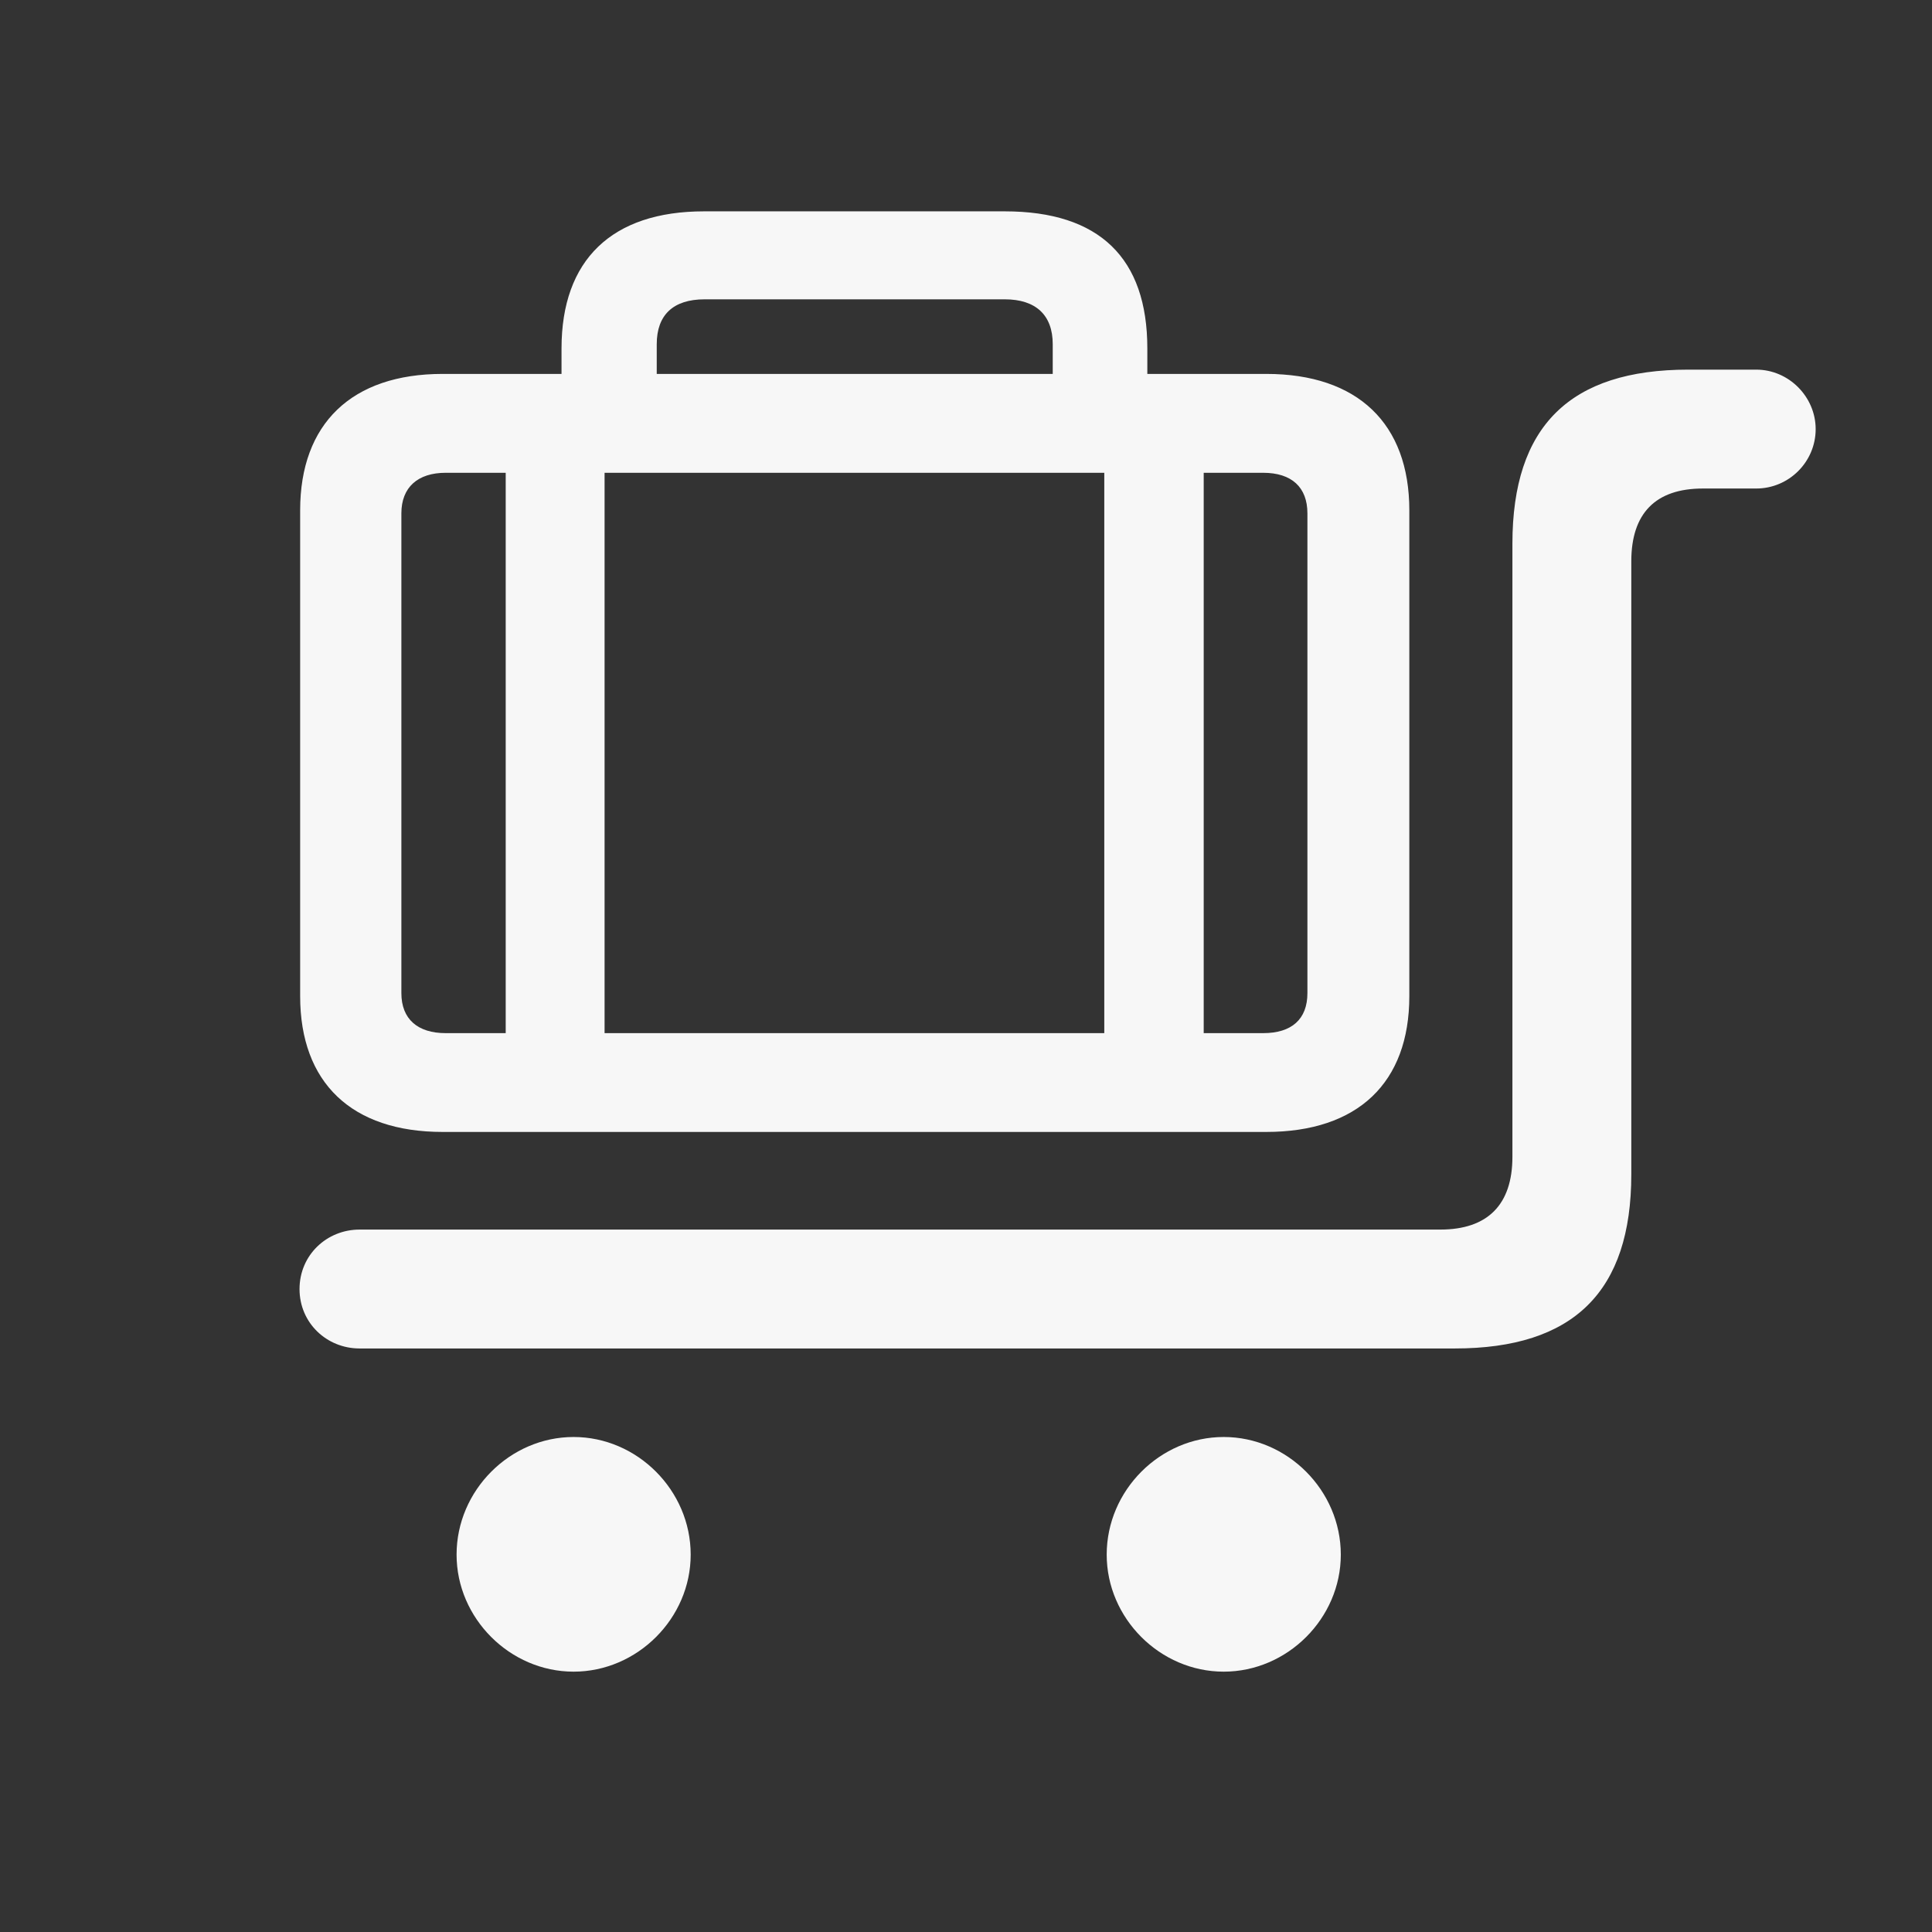 <svg width="28" height="28" viewBox="0 0 28 28" fill="none" xmlns="http://www.w3.org/2000/svg">
<rect x="0" y="0" width="28" height="28" fill="#333333" stroke="none"/>
<path d="M6.415 16.405H18.351C19.678 16.405 20.425 15.693 20.425 14.437V7.396C20.425 6.14 19.678 5.419 18.351 5.419H16.628V5.05C16.628 3.74 15.934 3.063 14.562 3.063H10.203C8.867 3.063 8.138 3.767 8.138 5.05V5.419H6.415C5.097 5.419 4.35 6.14 4.35 7.396V14.437C4.35 15.693 5.097 16.405 6.415 16.405ZM9.518 4.988C9.518 4.566 9.755 4.338 10.212 4.338H14.562C15.011 4.338 15.257 4.566 15.257 4.988V5.419H9.518V4.988ZM5.211 19.543H21.084C22.807 19.543 23.642 18.717 23.642 17.02V8.135C23.642 7.44 23.993 7.08 24.679 7.08H25.452C25.927 7.08 26.314 6.693 26.314 6.219C26.314 5.753 25.927 5.357 25.452 5.357H24.468C22.754 5.357 21.919 6.175 21.919 7.88V16.766C21.919 17.46 21.559 17.82 20.873 17.82H5.211C4.736 17.82 4.341 18.189 4.341 18.682C4.341 19.174 4.736 19.543 5.211 19.543ZM6.459 14.973C6.055 14.973 5.817 14.771 5.817 14.393V7.44C5.817 7.062 6.055 6.852 6.459 6.852H7.329V14.973H6.459ZM8.762 14.973V6.852H16.004V14.973H8.762ZM18.307 6.852C18.72 6.852 18.948 7.062 18.948 7.44V14.393C18.948 14.771 18.72 14.973 18.307 14.973H17.445V6.852H18.307ZM8.313 24.227C9.236 24.227 10.01 23.454 10.01 22.531C10.01 21.6 9.236 20.826 8.313 20.826C7.391 20.826 6.617 21.6 6.617 22.531C6.617 23.454 7.391 24.227 8.313 24.227ZM17.735 24.227C18.658 24.227 19.432 23.454 19.432 22.531C19.432 21.6 18.658 20.826 17.735 20.826C16.812 20.826 16.039 21.6 16.039 22.531C16.039 23.454 16.812 24.227 17.735 24.227Z" fill="#F7F7F7"/>
</svg>
